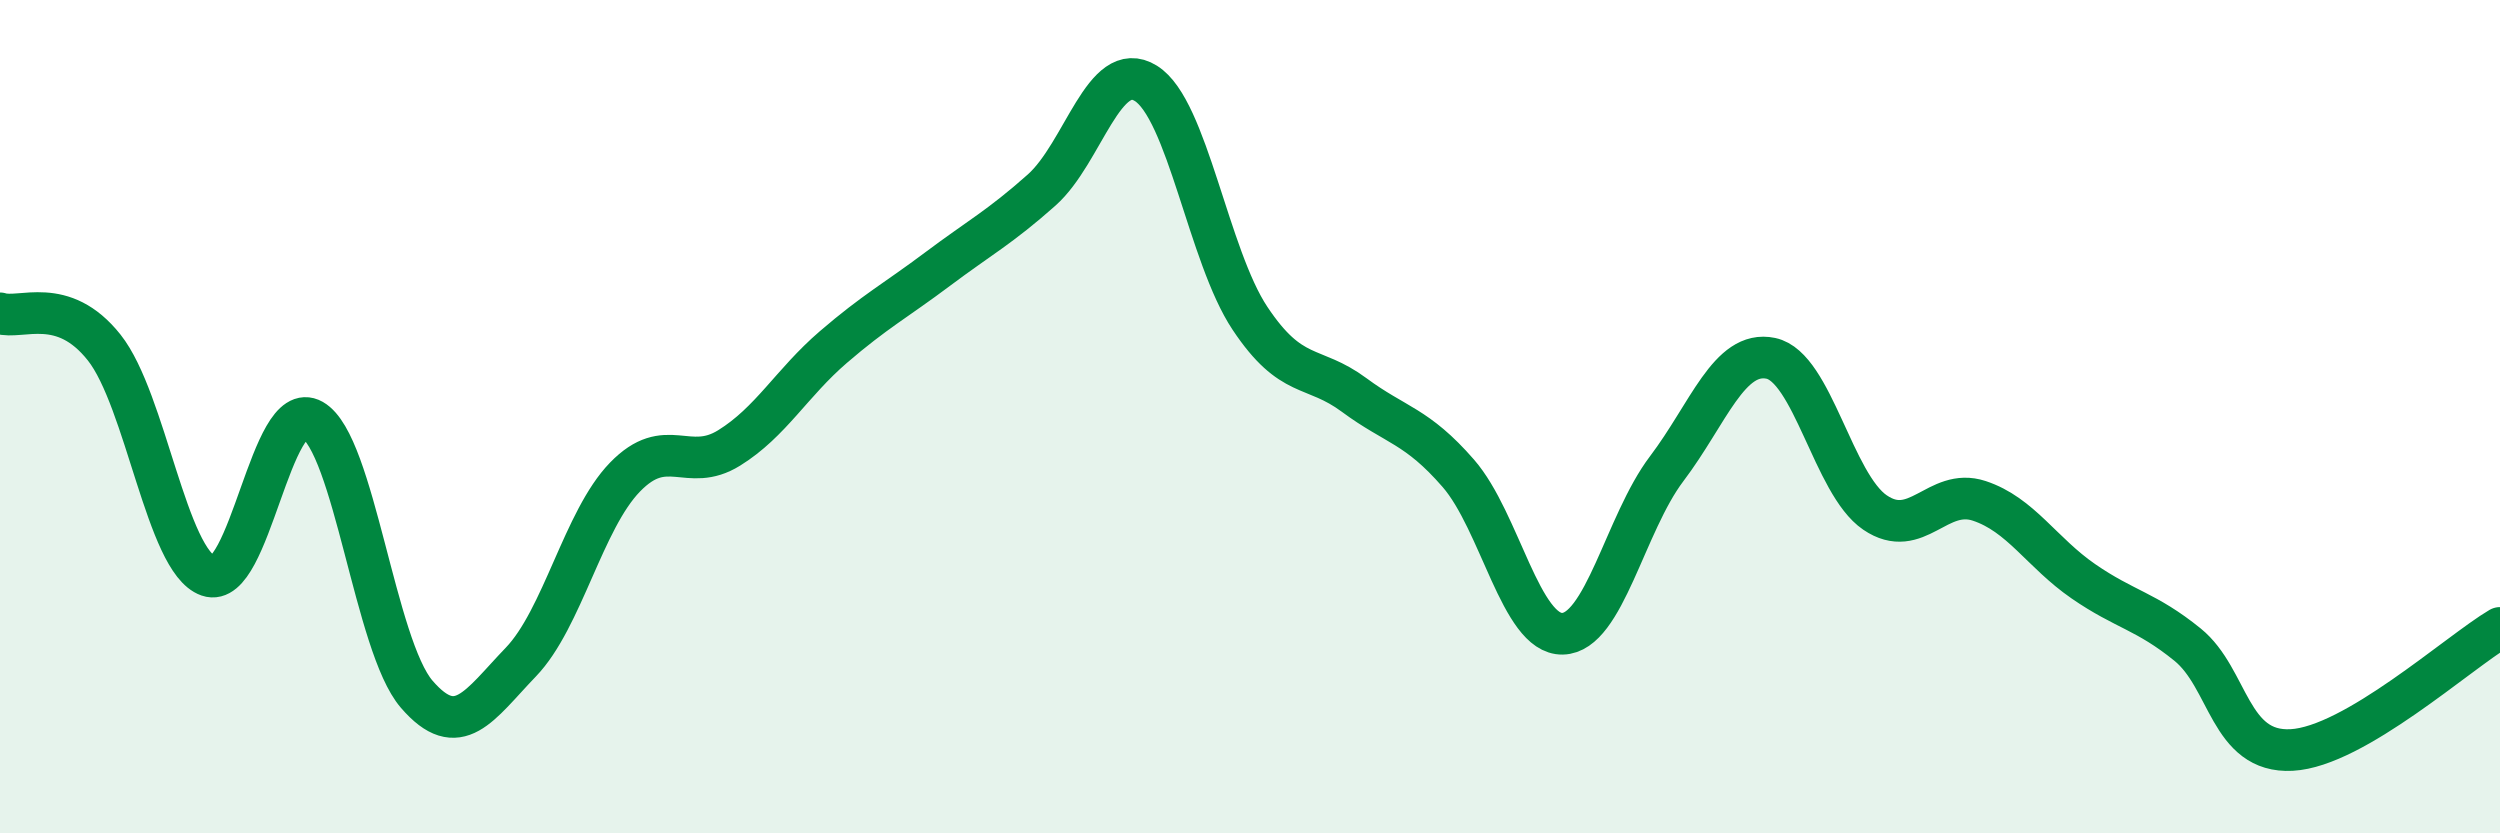 
    <svg width="60" height="20" viewBox="0 0 60 20" xmlns="http://www.w3.org/2000/svg">
      <path
        d="M 0,7.52 C 0.5,7.68 1.5,7.08 2.5,8.34 C 3.5,9.6 4,13.47 5,13.82 C 6,14.17 6.5,9.51 7.5,10.08 C 8.5,10.65 9,15.5 10,16.66 C 11,17.82 11.5,16.93 12.5,15.89 C 13.5,14.85 14,12.48 15,11.45 C 16,10.42 16.5,11.37 17.5,10.75 C 18.5,10.13 19,9.19 20,8.33 C 21,7.47 21.5,7.21 22.5,6.46 C 23.5,5.71 24,5.45 25,4.56 C 26,3.67 26.5,1.38 27.5,2 C 28.5,2.62 29,6.14 30,7.64 C 31,9.14 31.5,8.74 32.5,9.48 C 33.5,10.22 34,10.21 35,11.36 C 36,12.51 36.5,15.23 37.5,15.21 C 38.5,15.19 39,12.57 40,11.25 C 41,9.93 41.5,8.39 42.5,8.6 C 43.5,8.81 44,11.62 45,12.3 C 46,12.98 46.5,11.69 47.5,12.02 C 48.5,12.35 49,13.26 50,13.95 C 51,14.64 51.5,14.66 52.5,15.47 C 53.5,16.28 53.5,18.08 55,18 C 56.5,17.92 59,15.66 60,15.07L60 20L0 20Z"
        fill="#008740"
        opacity="0.1"
        stroke-linecap="round"
        stroke-linejoin="round"
      />
      <path
        d="M 0,7.52 C 0.5,7.68 1.5,7.08 2.5,8.34 C 3.5,9.6 4,13.47 5,13.82 C 6,14.17 6.5,9.51 7.5,10.08 C 8.5,10.65 9,15.5 10,16.66 C 11,17.82 11.5,16.93 12.5,15.89 C 13.5,14.85 14,12.48 15,11.45 C 16,10.42 16.5,11.37 17.5,10.75 C 18.5,10.13 19,9.19 20,8.33 C 21,7.47 21.5,7.21 22.5,6.46 C 23.5,5.71 24,5.45 25,4.56 C 26,3.67 26.5,1.38 27.5,2 C 28.5,2.62 29,6.14 30,7.64 C 31,9.14 31.5,8.74 32.5,9.48 C 33.5,10.22 34,10.21 35,11.36 C 36,12.51 36.5,15.23 37.5,15.21 C 38.5,15.19 39,12.57 40,11.25 C 41,9.93 41.5,8.39 42.5,8.6 C 43.5,8.81 44,11.62 45,12.3 C 46,12.98 46.5,11.69 47.5,12.02 C 48.5,12.35 49,13.26 50,13.95 C 51,14.64 51.5,14.66 52.5,15.47 C 53.5,16.28 53.5,18.08 55,18 C 56.5,17.92 59,15.66 60,15.07"
        stroke="#008740"
        stroke-width="1"
        fill="none"
        stroke-linecap="round"
        stroke-linejoin="round"
      />
    </svg>
  
